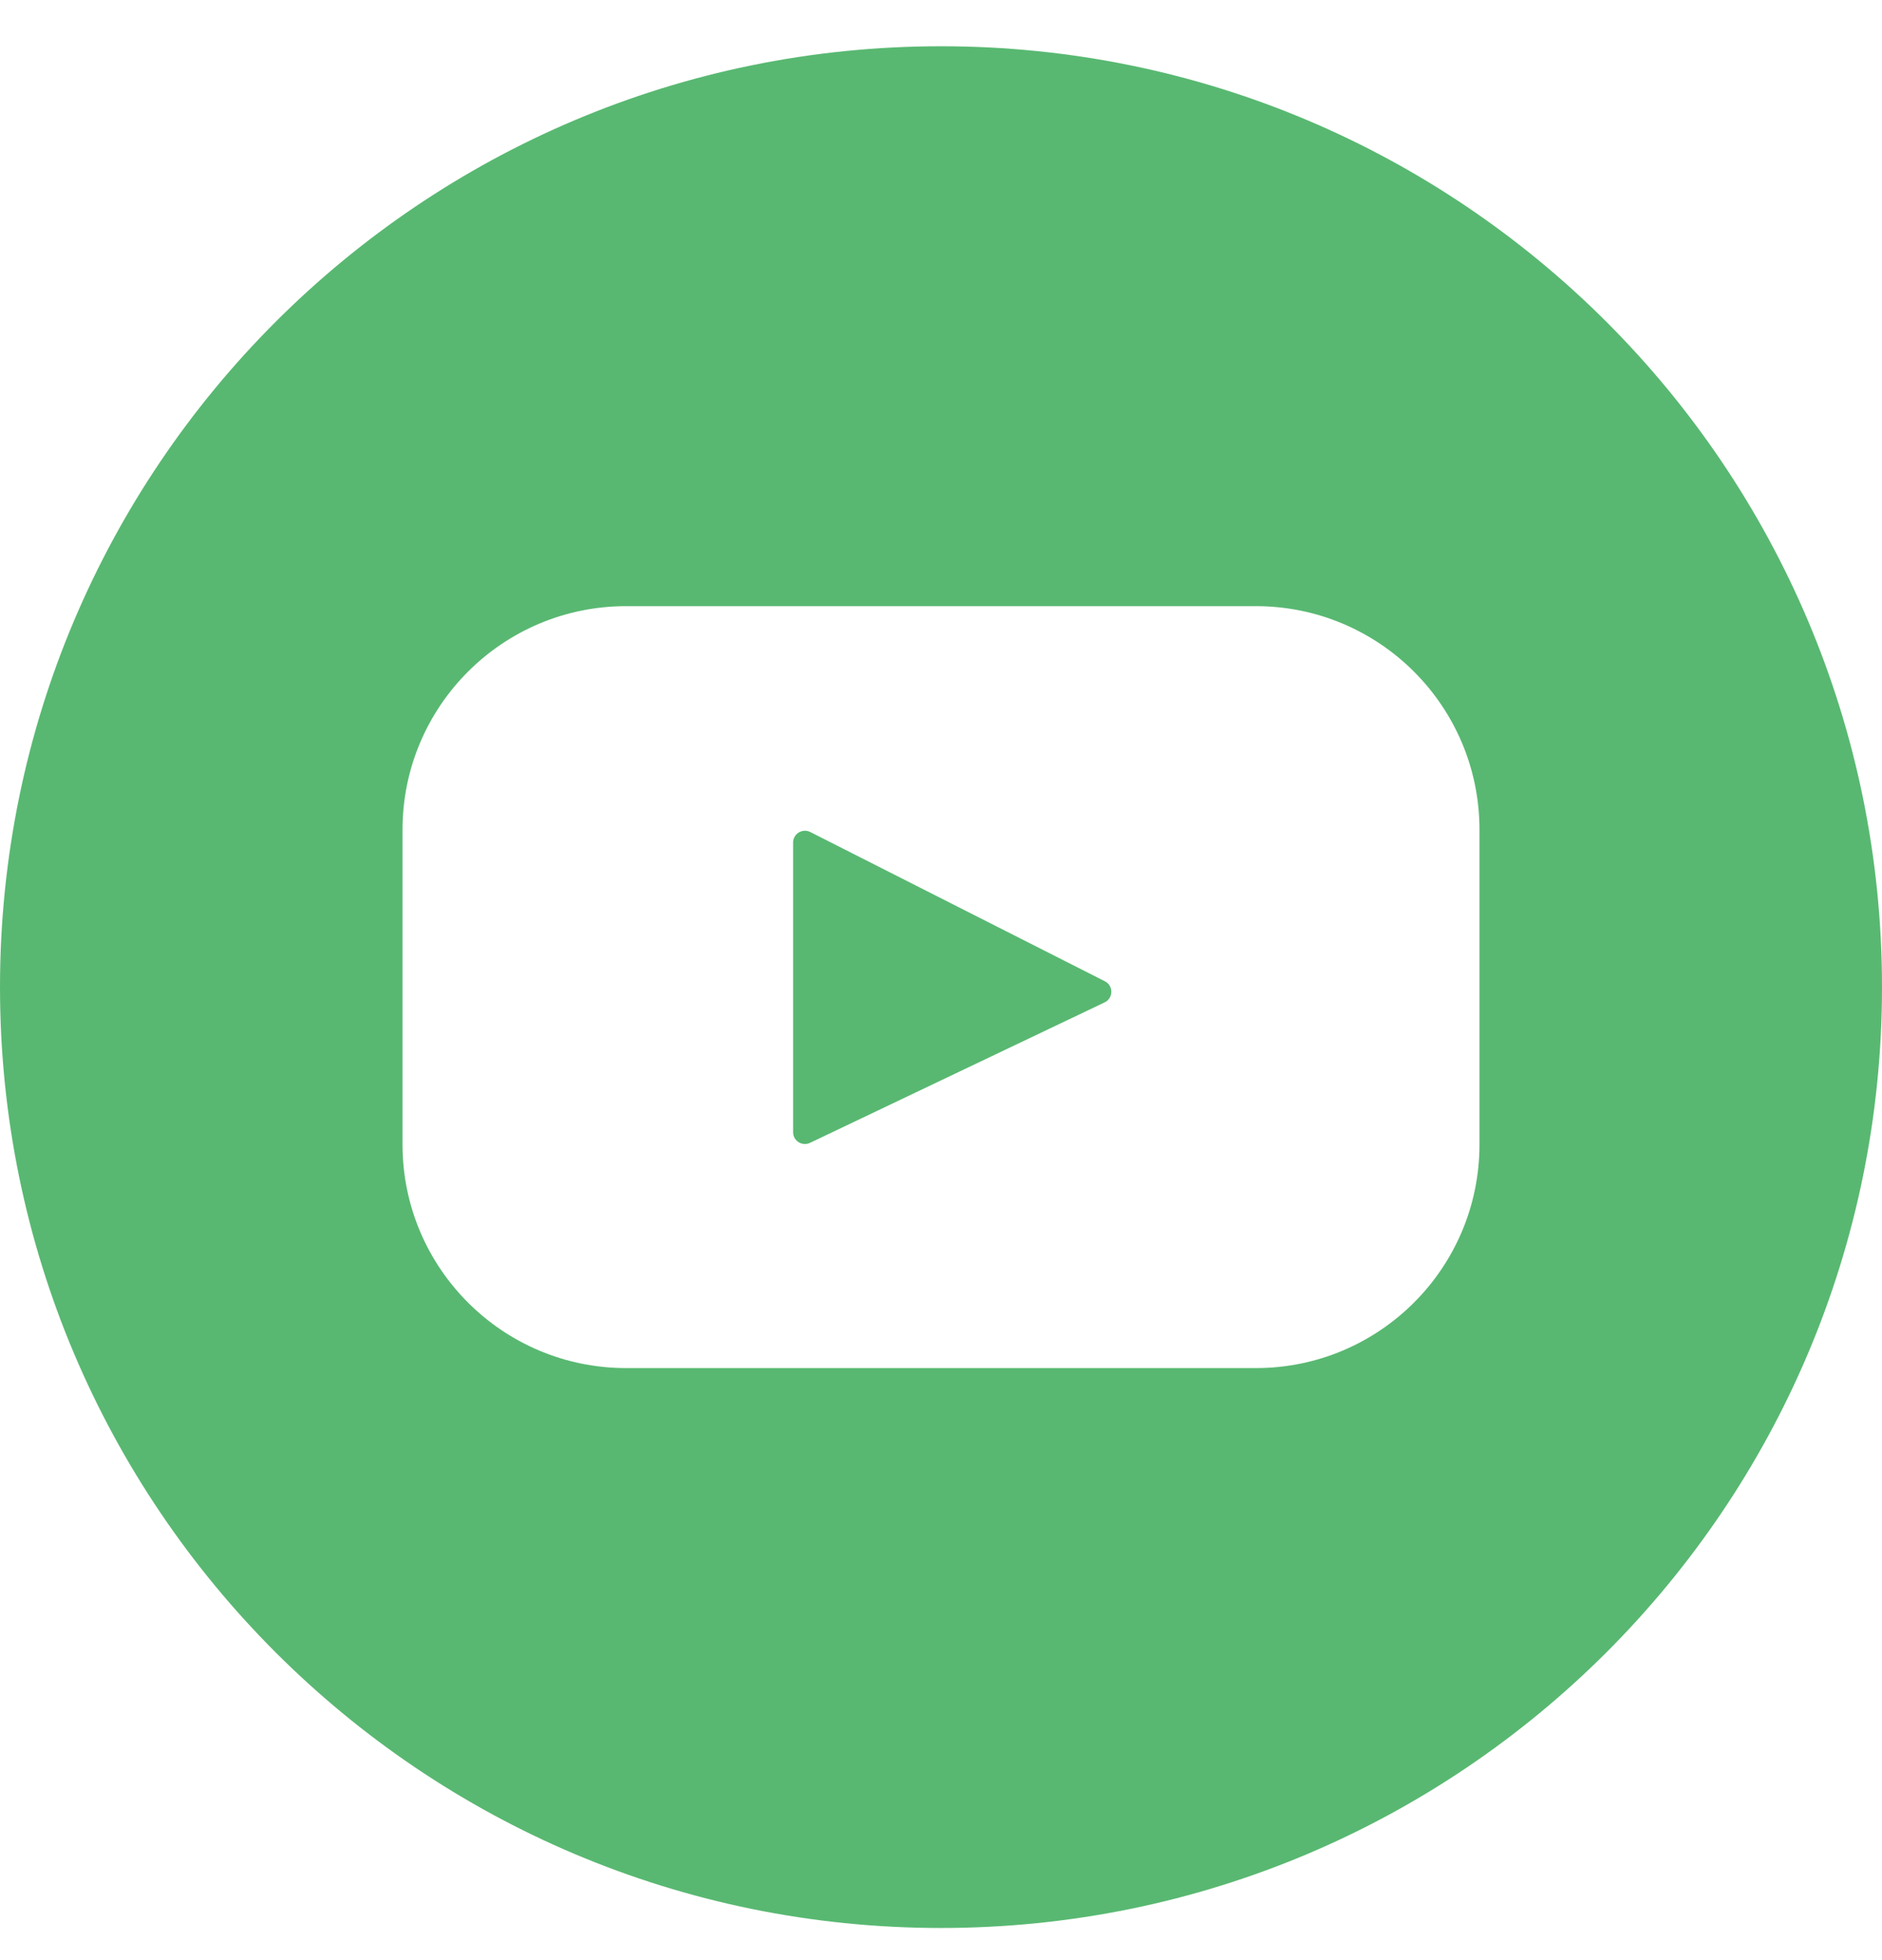 <svg width="24" height="25" viewBox="0 0 24 25" fill="none" xmlns="http://www.w3.org/2000/svg">
<g id="SVG">
<path id="Vector" fill-rule="evenodd" clip-rule="evenodd" d="M12 24.59C18.628 24.59 24 19.217 24 12.59C24 5.962 18.628 0.59 12 0.59C5.373 0.59 0 5.962 0 12.59C0 19.217 5.373 24.59 12 24.59ZM16.015 7.731H7.985C6.41 7.731 5.133 9.008 5.133 10.583V14.597C5.133 16.172 6.41 17.449 7.985 17.449H16.015C17.59 17.449 18.867 16.172 18.867 14.597V10.583C18.867 9.008 17.59 7.731 16.015 7.731ZM14.086 12.785L10.33 14.576C10.23 14.624 10.114 14.551 10.114 14.441V10.746C10.114 10.634 10.233 10.561 10.333 10.612L14.089 12.515C14.201 12.571 14.199 12.732 14.086 12.785Z" fill="#58B871"/>
</g>
</svg>
